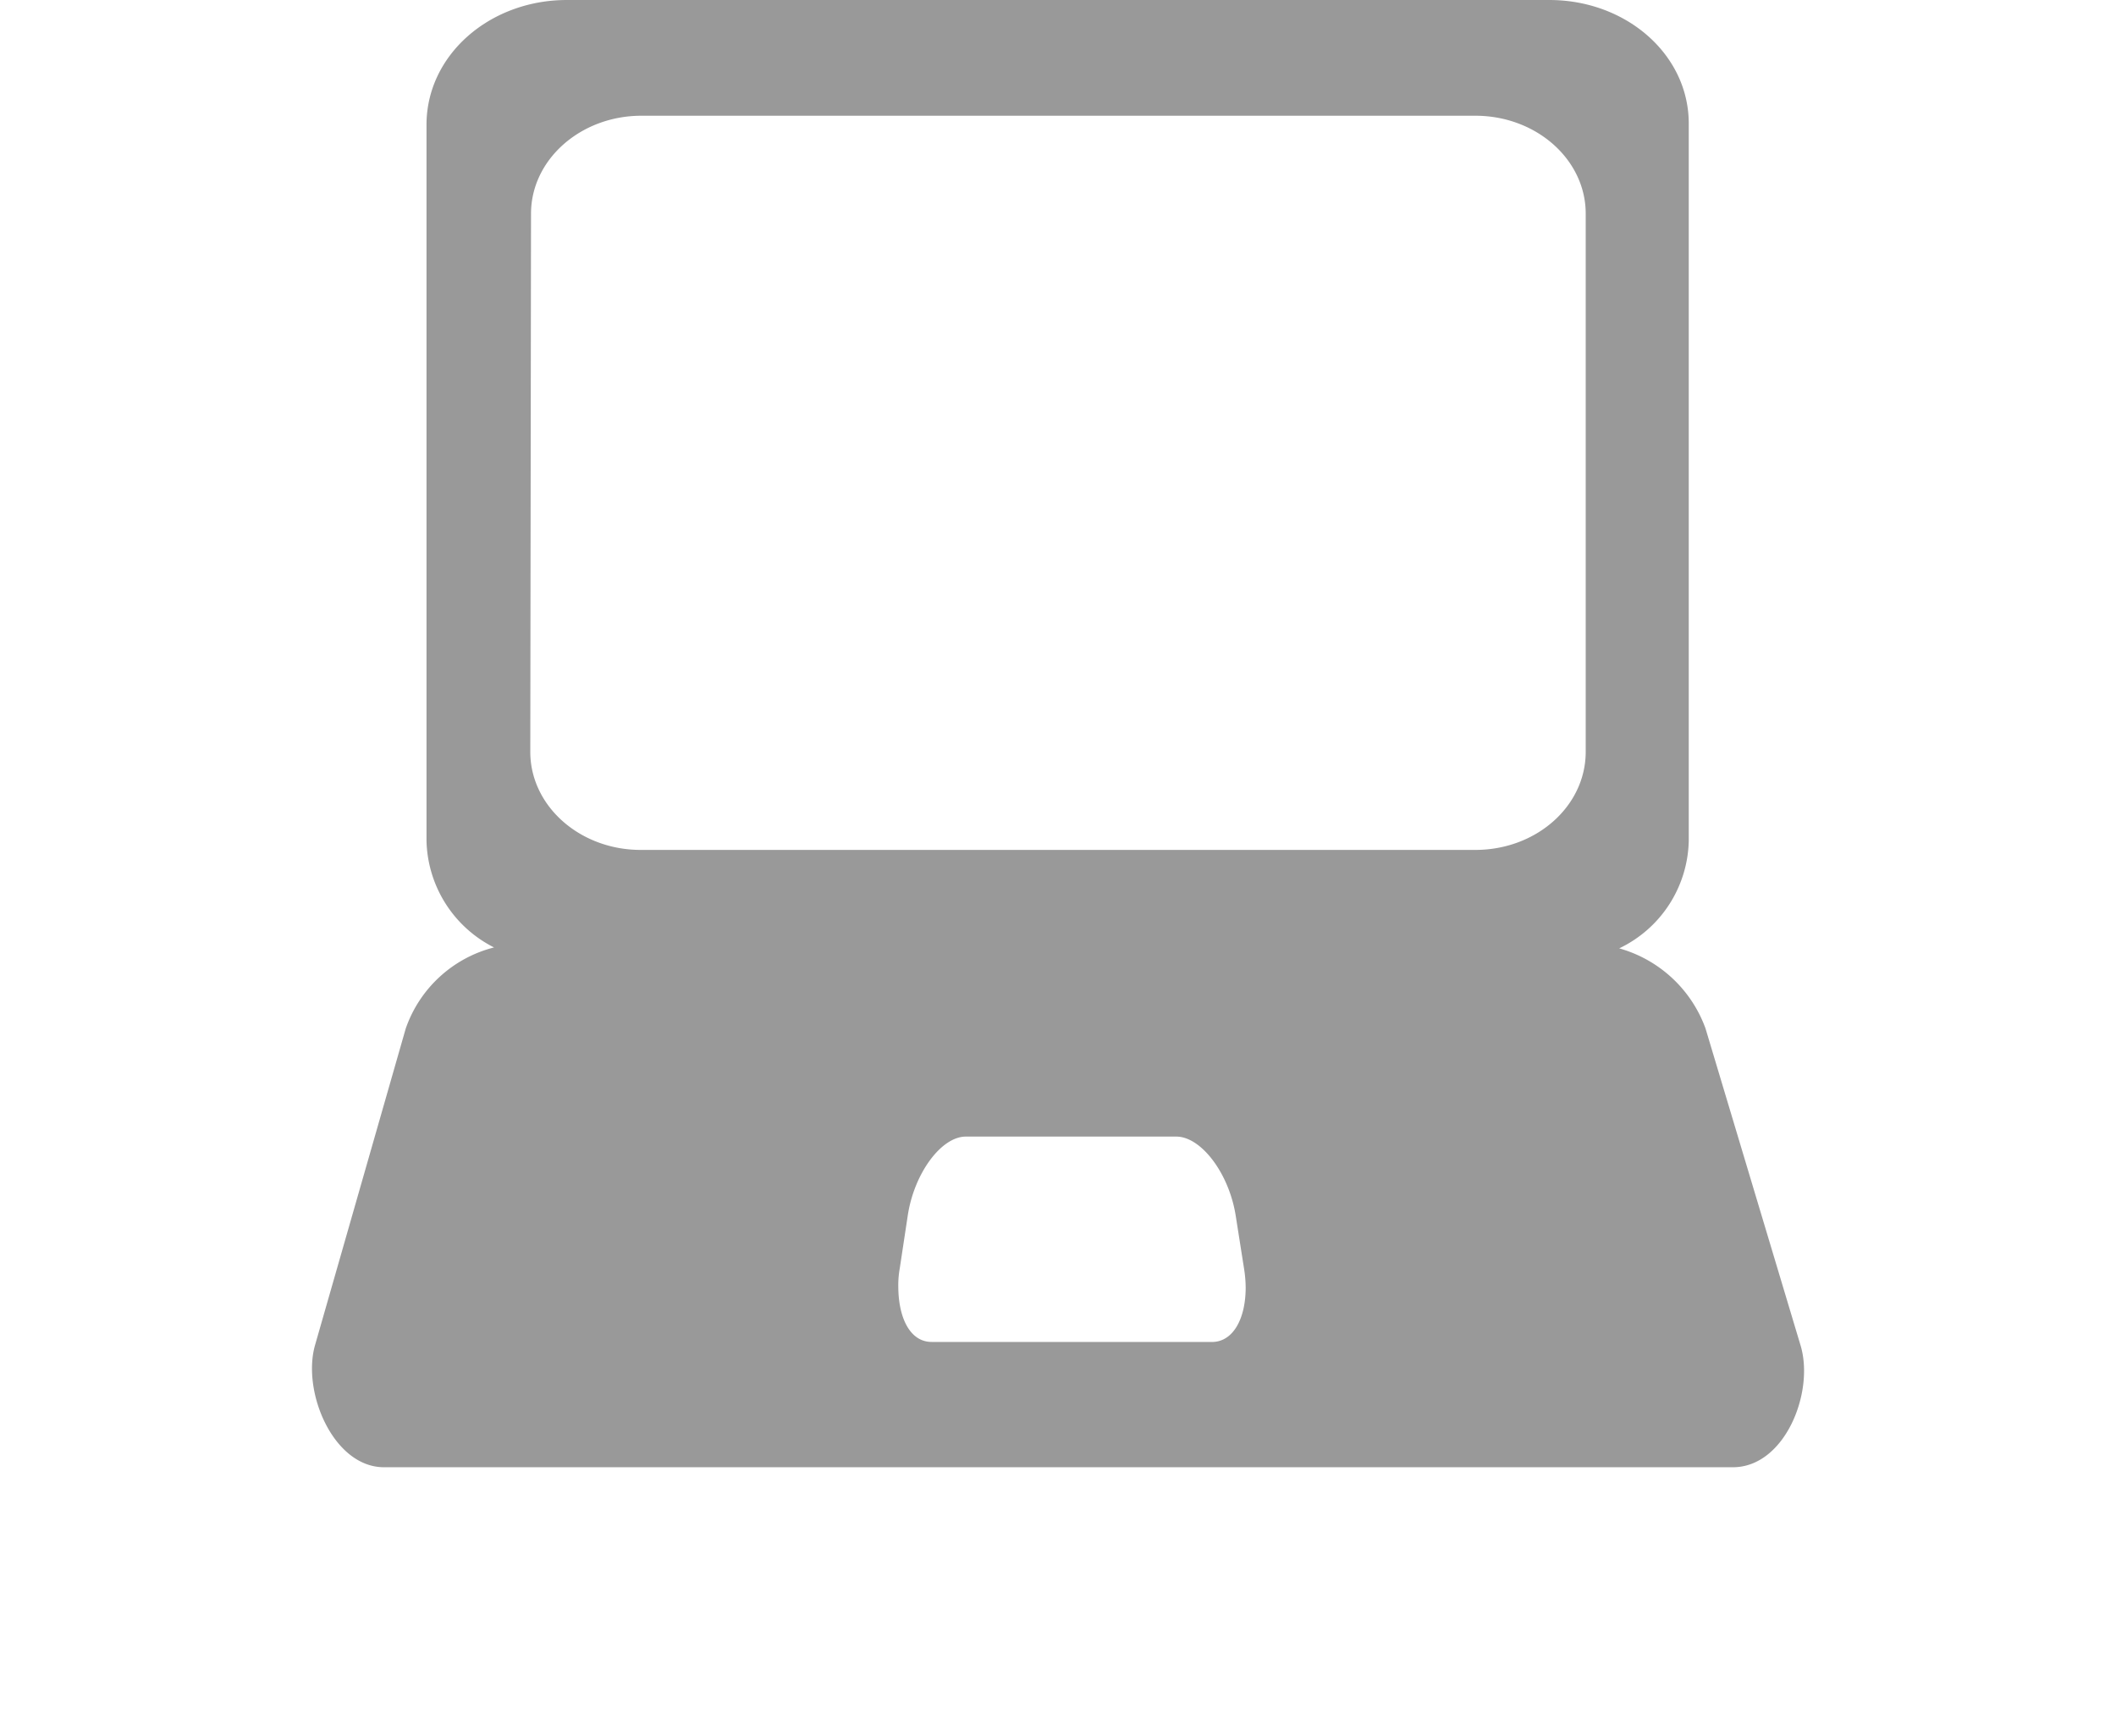 <svg id="Layer_1" data-name="Layer 1" xmlns="http://www.w3.org/2000/svg" viewBox="0 0 115 94.35"><defs><style>.cls-1{fill:#999;}</style></defs><path class="cls-1" d="M97.86,73.13,92.69,55.89A7,7,0,0,0,88,51.54a6.63,6.63,0,0,0,3.78-5.84V6.78C91.82,3,88.41,0,84.2,0H30.81c-4.21,0-7.63,3-7.63,6.78V45.7a6.66,6.66,0,0,0,3.67,5.79,6.87,6.87,0,0,0-4.8,4.41L17.12,73.11c-.72,2.54,1,6.63,3.75,6.63H94.18C97,79.74,98.62,75.67,97.86,73.13Zm-69-61.52c0-2.93,2.69-5.32,6-5.32H80.18c3.32,0,6,2.39,6,5.32V40.86c0,2.94-2.67,5.33-6,5.33H34.82c-3.31,0-6-2.39-6-5.33ZM65.93,72.93H50.63c-1.14,0-1.8-1.25-1.81-3a5.22,5.22,0,0,1,.08-1l.43-2.84c.34-2.31,1.82-4.32,3.16-4.32H63.93c1.35,0,2.87,2,3.23,4.31L67.62,69h0A6.75,6.75,0,0,1,67.7,70C67.69,71.71,67,72.89,65.93,72.93Z"/></svg>